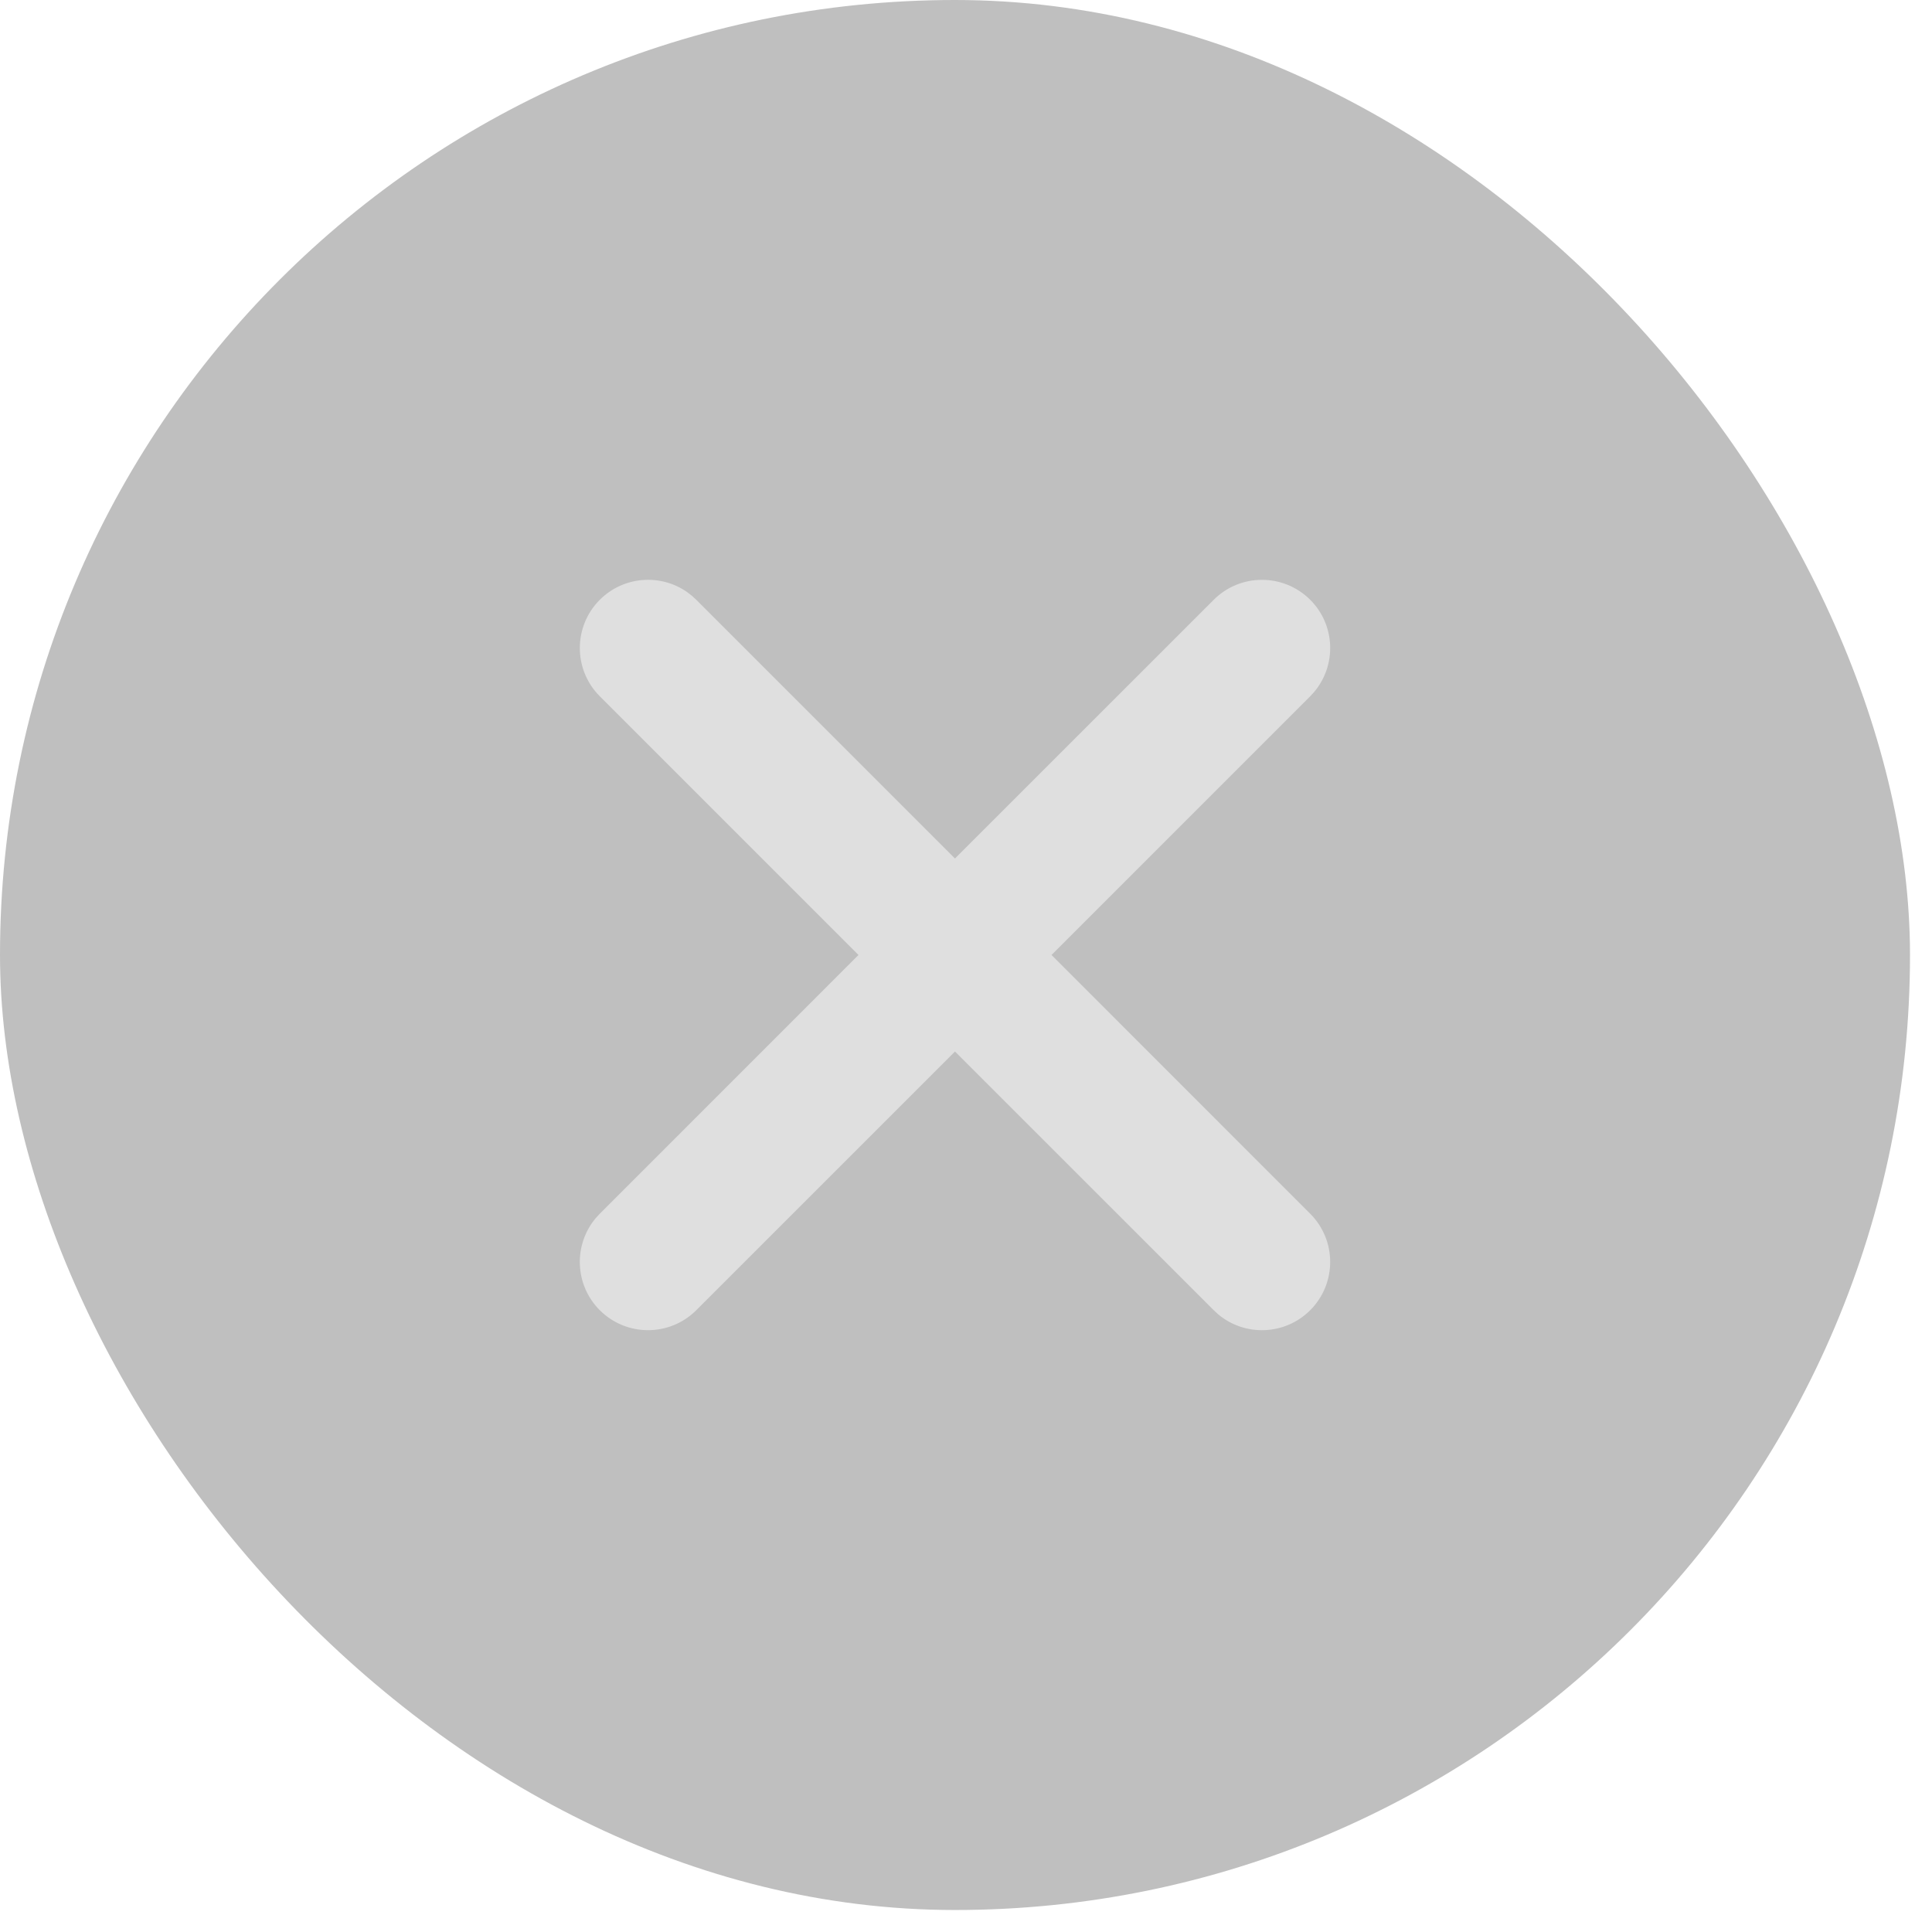 <?xml version="1.0" encoding="utf-8"?>
<svg xmlns="http://www.w3.org/2000/svg" fill="none" height="100%" overflow="visible" preserveAspectRatio="none" style="display: block;" viewBox="0 0 31 31" width="100%">
<g filter="url(#filter0_b_0_373)" id="Close Button">
<rect fill="black" fill-opacity="0.25" height="30.647" rx="15.323" width="30.647"/>
<path d="M11.102 9.56L11.172 9.624L15.323 13.775L19.475 9.624C19.902 9.197 20.595 9.197 21.023 9.624C21.428 10.029 21.449 10.672 21.087 11.102L21.023 11.172L16.872 15.323L21.023 19.475C21.45 19.902 21.45 20.595 21.023 21.023C20.618 21.428 19.974 21.449 19.544 21.087L19.475 21.023L15.323 16.872L11.172 21.023C10.745 21.45 10.052 21.45 9.624 21.023C9.219 20.618 9.198 19.974 9.56 19.544L9.624 19.475L13.775 15.323L9.624 11.172C9.197 10.745 9.197 10.052 9.624 9.624C10.007 9.242 10.601 9.201 11.029 9.503L11.102 9.56Z" fill="white" fill-opacity="0.5" id="x"/>
</g>
<defs>
<filter color-interpolation-filters="sRGB" filterUnits="userSpaceOnUse" height="172.935" id="filter0_b_0_373" width="172.935" x="-71.144" y="-71.144">
<feFlood flood-opacity="0" result="BackgroundImageFix"/>
<feGaussianBlur in="BackgroundImageFix" stdDeviation="35.572"/>
<feComposite in2="SourceAlpha" operator="in" result="effect1_backgroundBlur_0_373"/>
<feBlend in="SourceGraphic" in2="effect1_backgroundBlur_0_373" mode="normal" result="shape"/>
</filter>
</defs>
</svg>